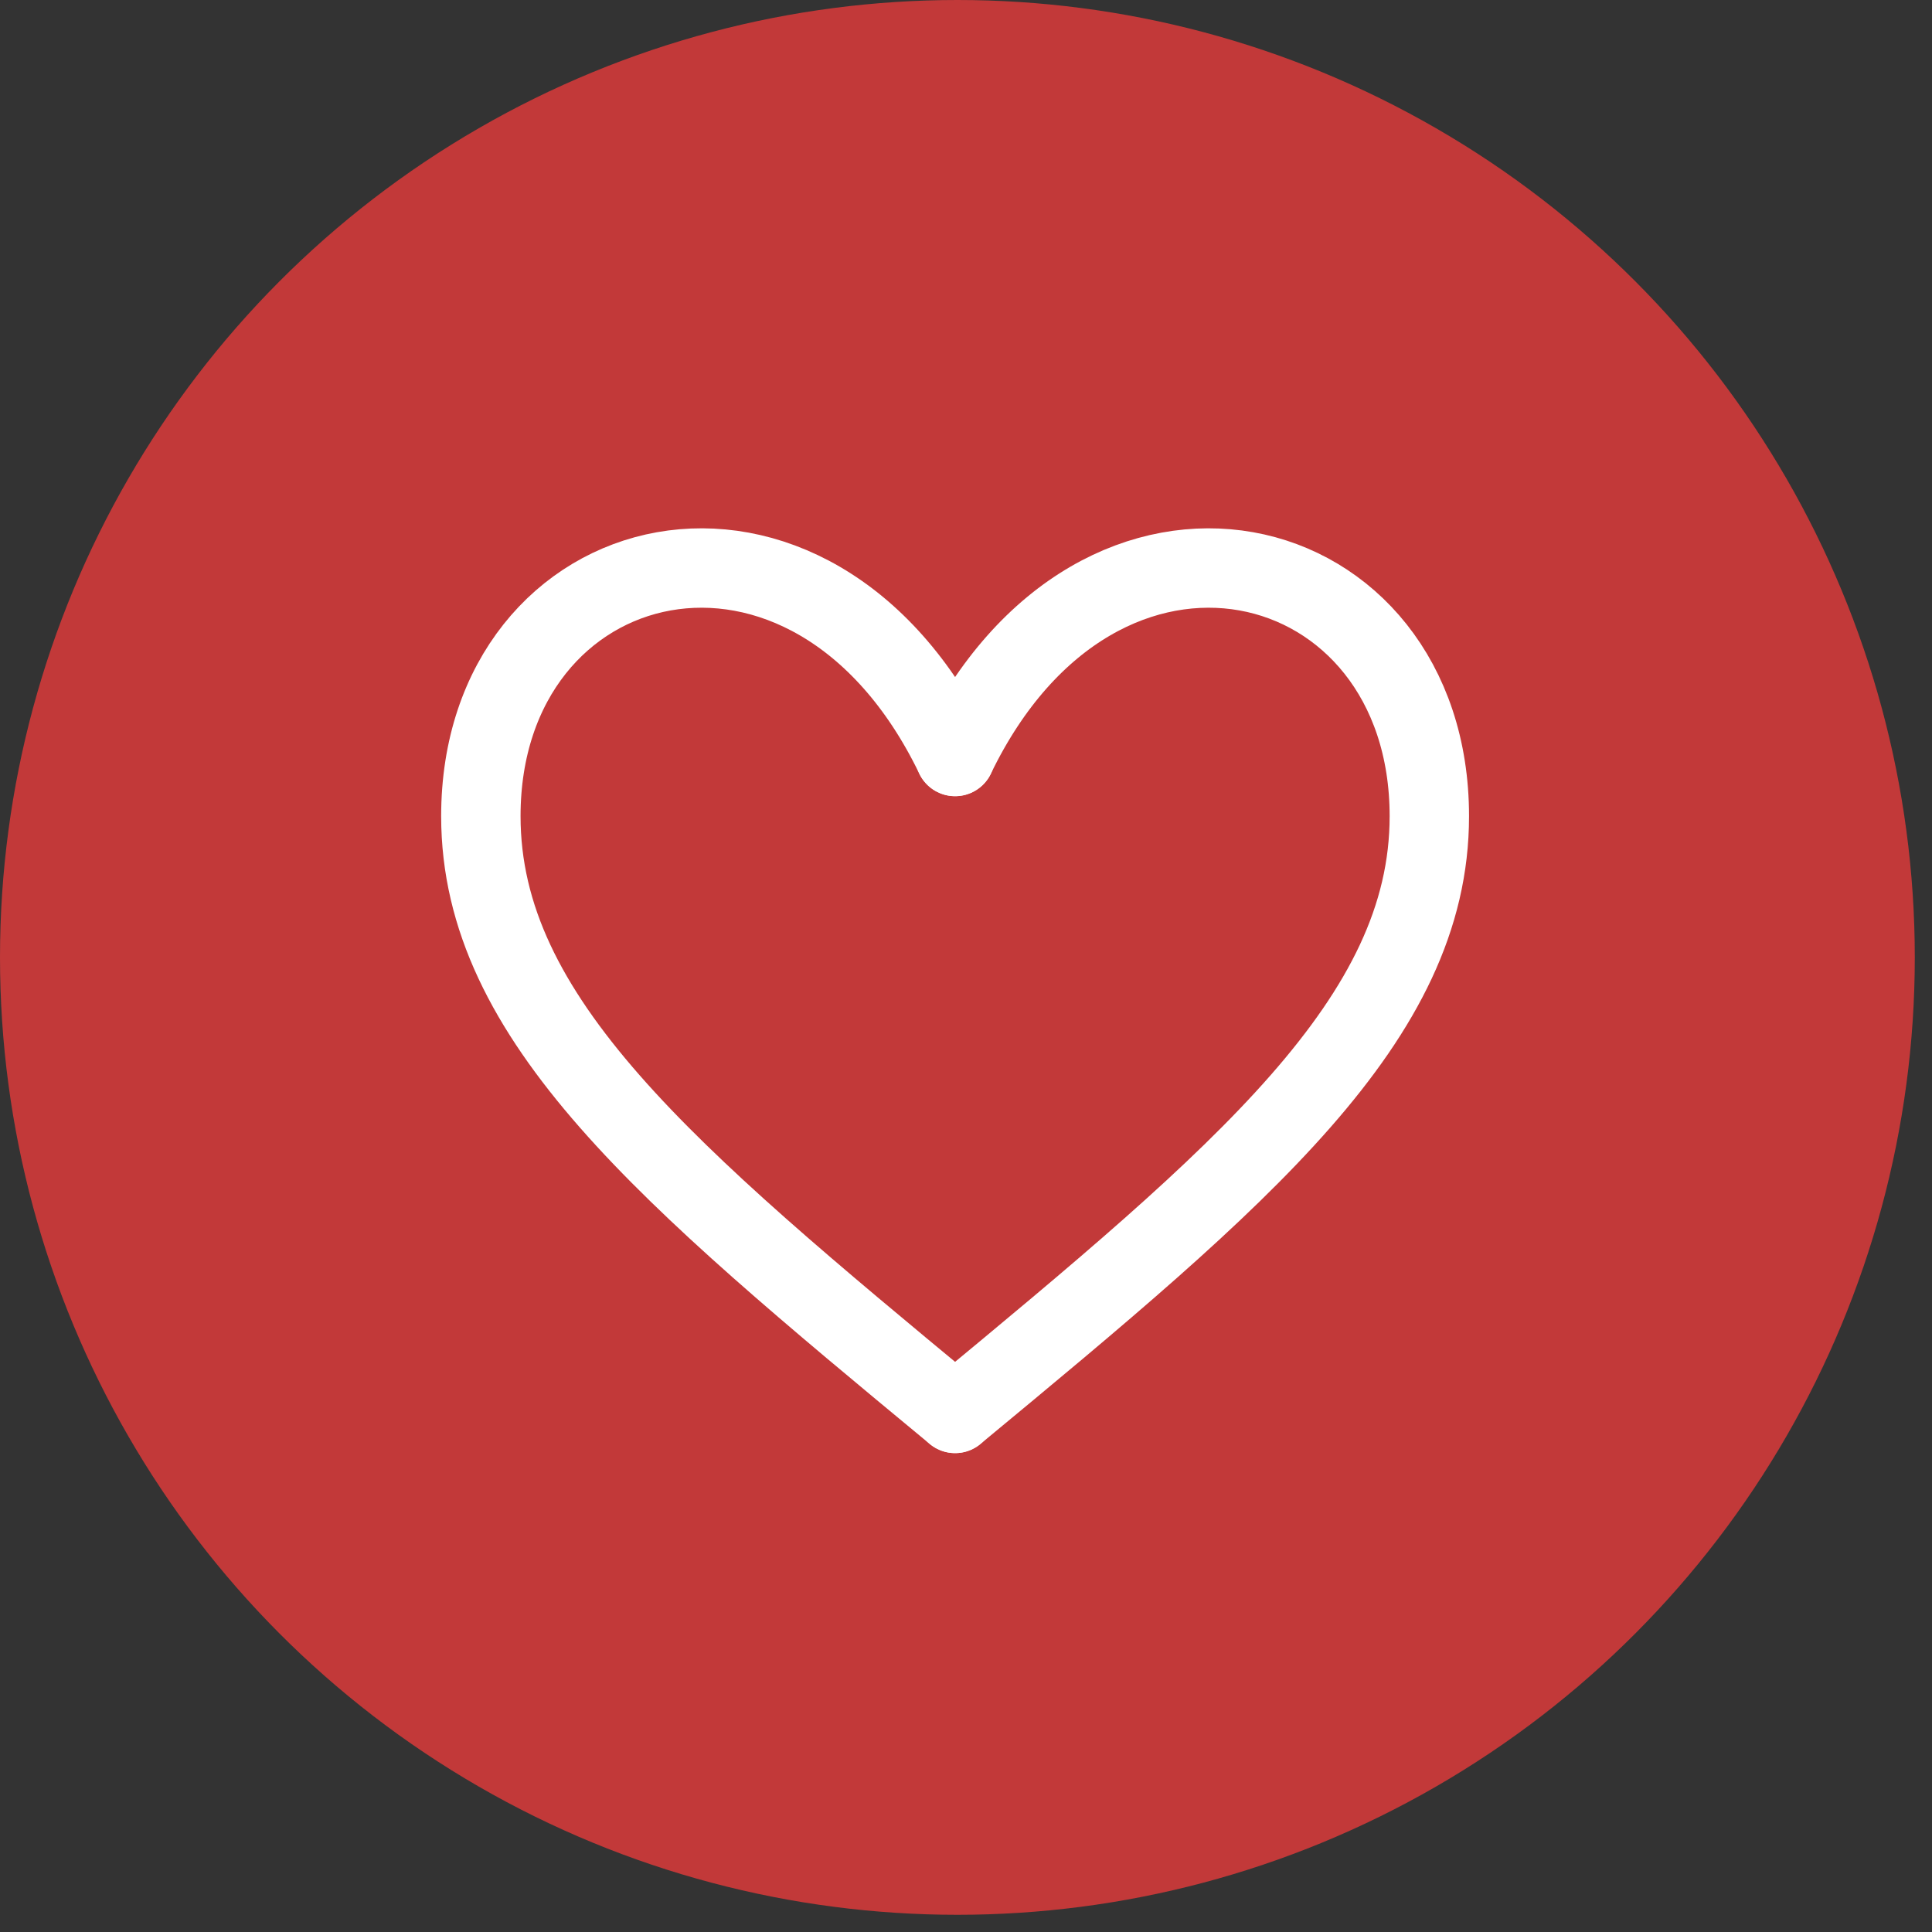 <svg class="feature-icon" width="73" height="73" viewBox="0 0 73 73" fill="none" xmlns="http://www.w3.org/2000/svg">
<rect x="0" y="0" width="73" height="73" fill="#333333" stroke="none"/>
<circle cx="36.175" cy="36.175" r="36.175" fill="#C23939"/>
<path d="M36.088 28.583C41.541 17.3 54.007 20.459 54.007 30.84C54.007 38.512 46.995 44.379 36.088 53.405" stroke="white" stroke-width="3" stroke-linecap="round"/>
<path d="M36.088 28.583C30.634 17.3 18.169 20.459 18.169 30.839C18.169 38.512 25.181 44.379 36.088 53.405" stroke="white" stroke-width="3" stroke-linecap="round"/>
</svg>